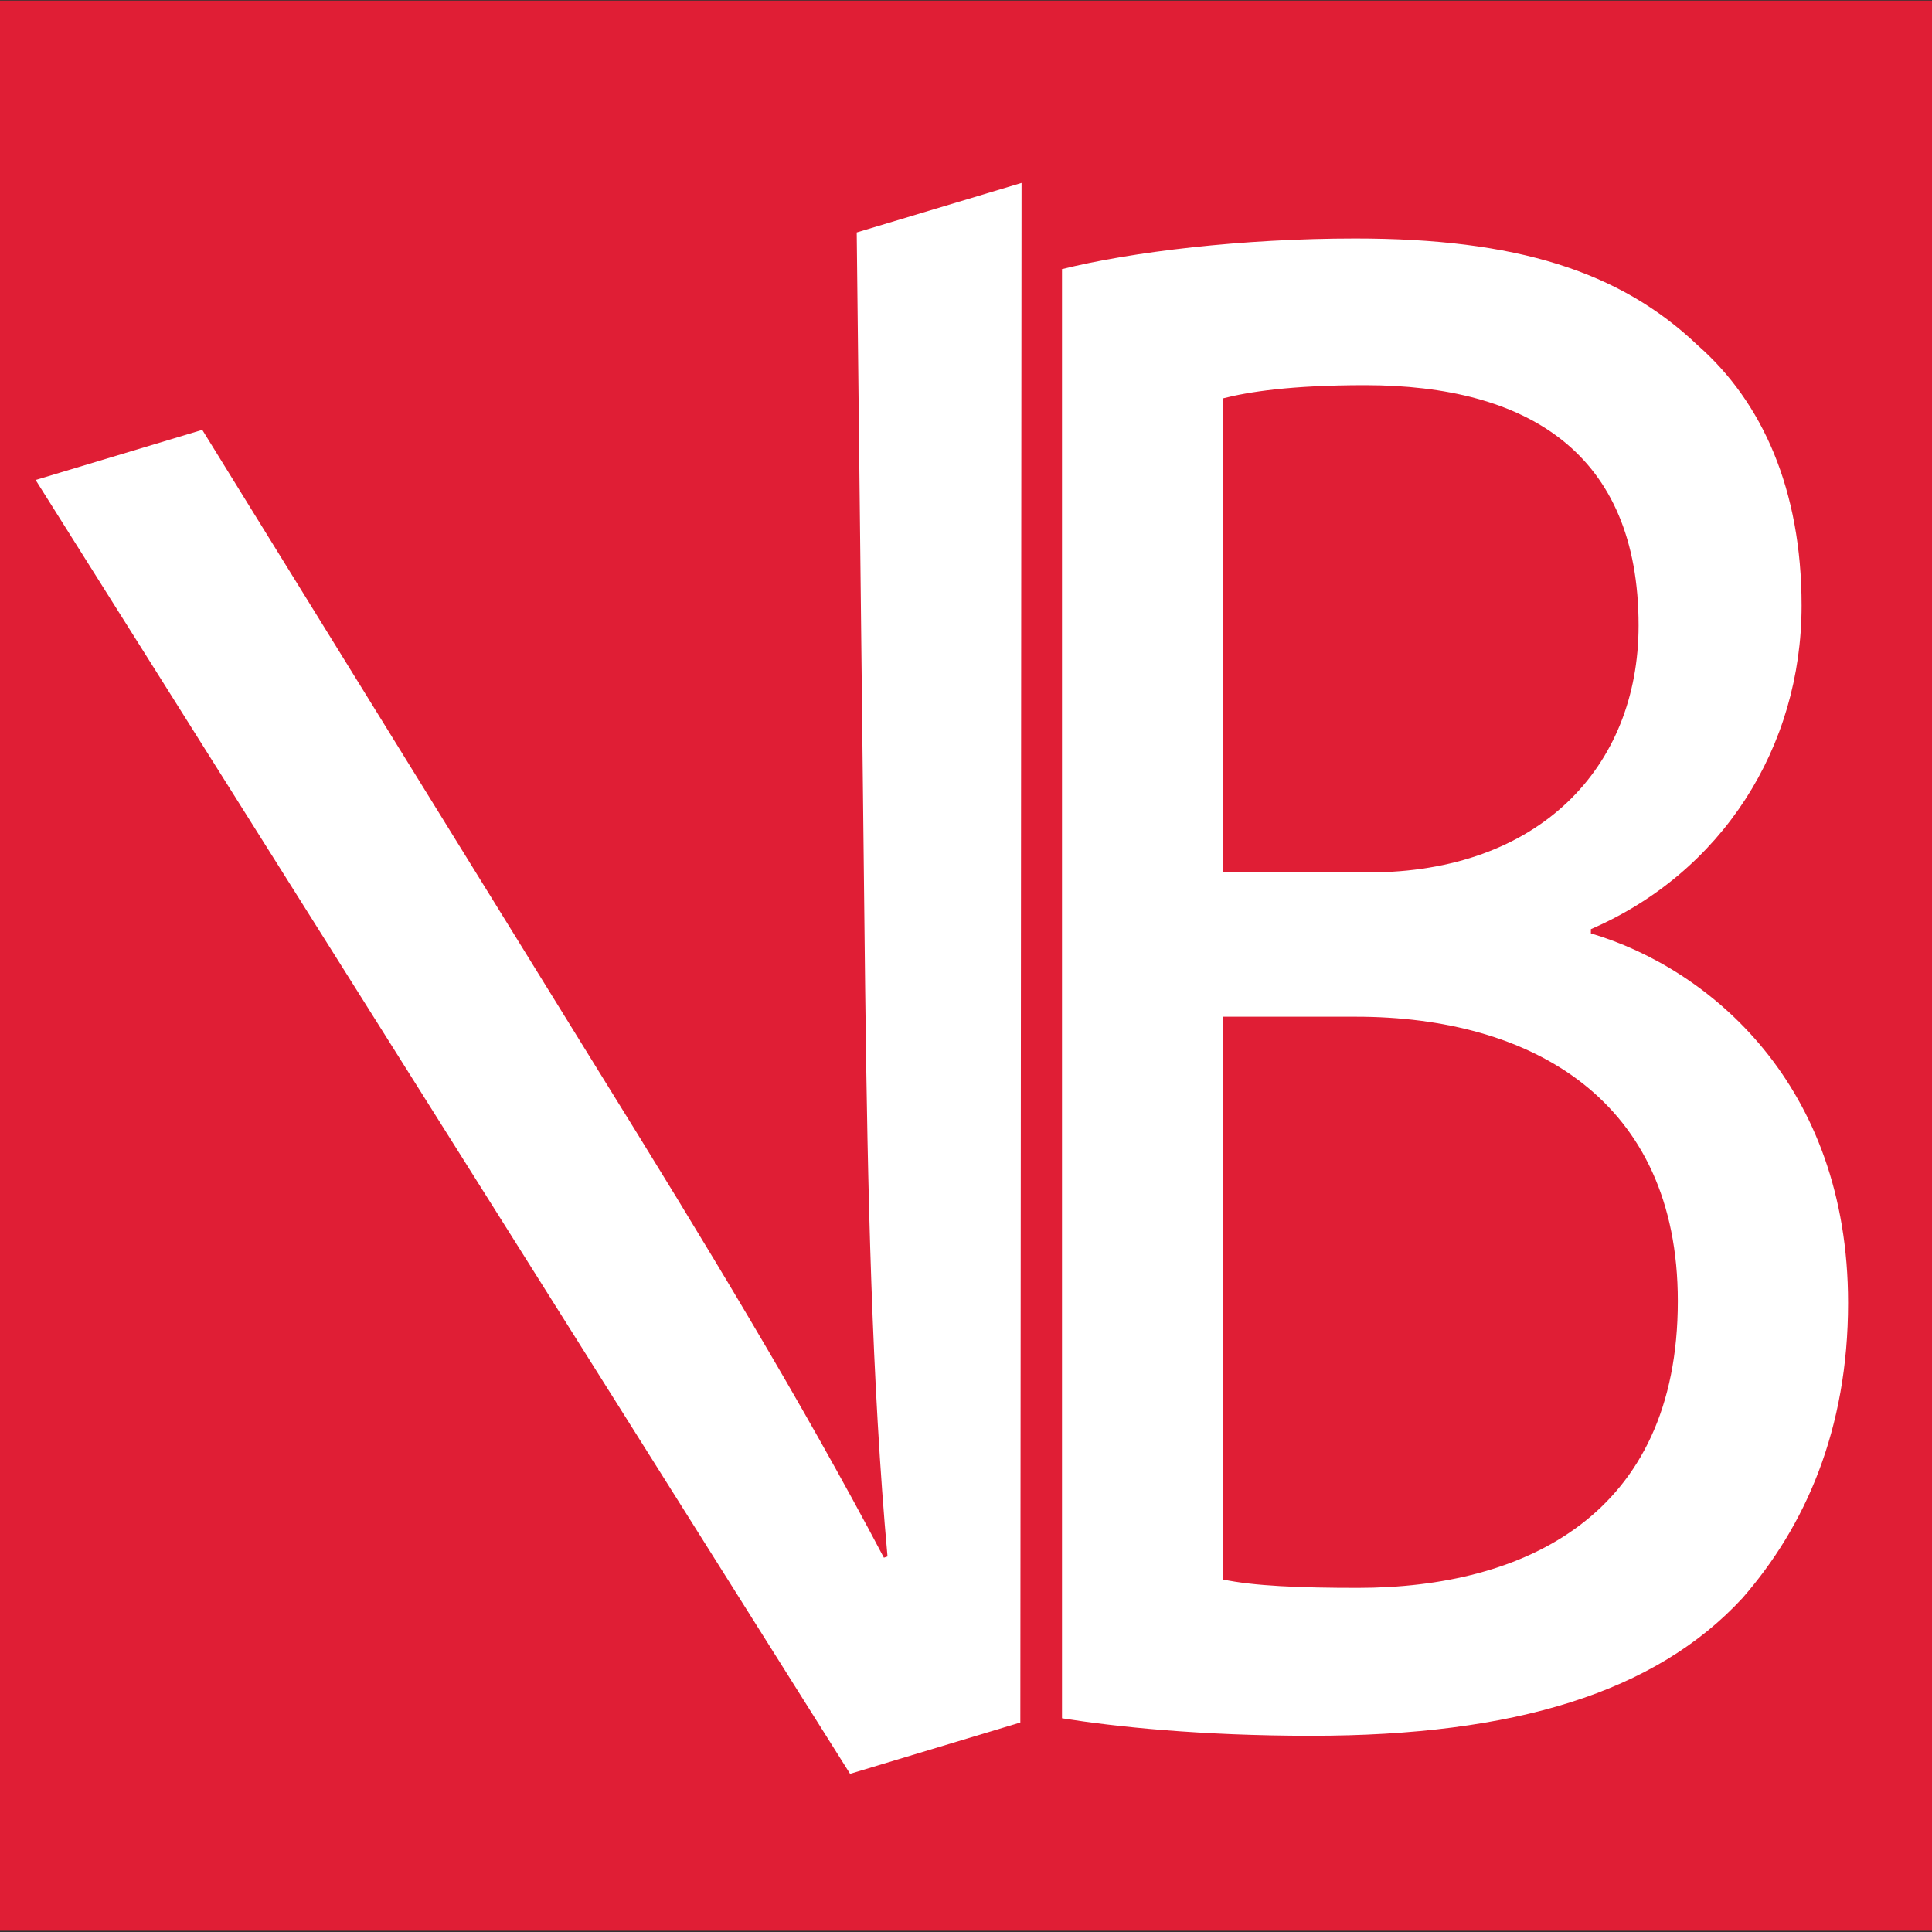 <?xml version="1.0" encoding="UTF-8"?> <!-- Generator: Adobe Illustrator 25.3.1, SVG Export Plug-In . SVG Version: 6.00 Build 0) --> <svg xmlns="http://www.w3.org/2000/svg" xmlns:xlink="http://www.w3.org/1999/xlink" id="Слой_1" x="0px" y="0px" viewBox="0 0 32 32" style="enable-background:new 0 0 32 32;" xml:space="preserve"><rect x="0" y="0" width="32" height="32" fill="#333333" stroke="none"/> <style type="text/css"> .st0{fill:#E01E35;} .st1{fill:#FFFFFF;} </style> <rect x="0" y="0.01" class="st0" width="32.01" height="31.97"></rect> <g> <path class="st1" d="M14.08,29.38L0.59,7.95l2.76-0.83L9.89,17.7c1.8,2.9,3.39,5.52,4.75,8.1l0.06-0.02 c-0.26-2.87-0.33-6.07-0.37-9.39L14.19,3.85l2.73-0.82L16.9,28.53L14.08,29.38z"></path> </g> <g> <path class="st1" d="M17.58,4.46c1.16-0.29,3-0.51,4.87-0.51c2.66,0,4.38,0.54,5.67,1.77c1.07,0.94,1.72,2.39,1.72,4.31 c0,2.35-1.32,4.42-3.49,5.36v0.07c1.96,0.58,4.26,2.5,4.26,6.12c0,2.1-0.71,3.7-1.75,4.89c-1.44,1.56-3.77,2.28-7.14,2.28 c-1.84,0-3.25-0.15-4.13-0.29V4.46z M20.25,14.45h2.42c2.82,0,4.47-1.74,4.47-4.09c0-2.86-1.84-3.98-4.53-3.98 c-1.23,0-1.93,0.11-2.36,0.22V14.45z M20.25,26.16c0.52,0.11,1.29,0.14,2.24,0.14c2.76,0,5.3-1.2,5.3-4.75 c0-3.33-2.42-4.71-5.33-4.71h-2.21V26.16z"></path> </g> </svg> 